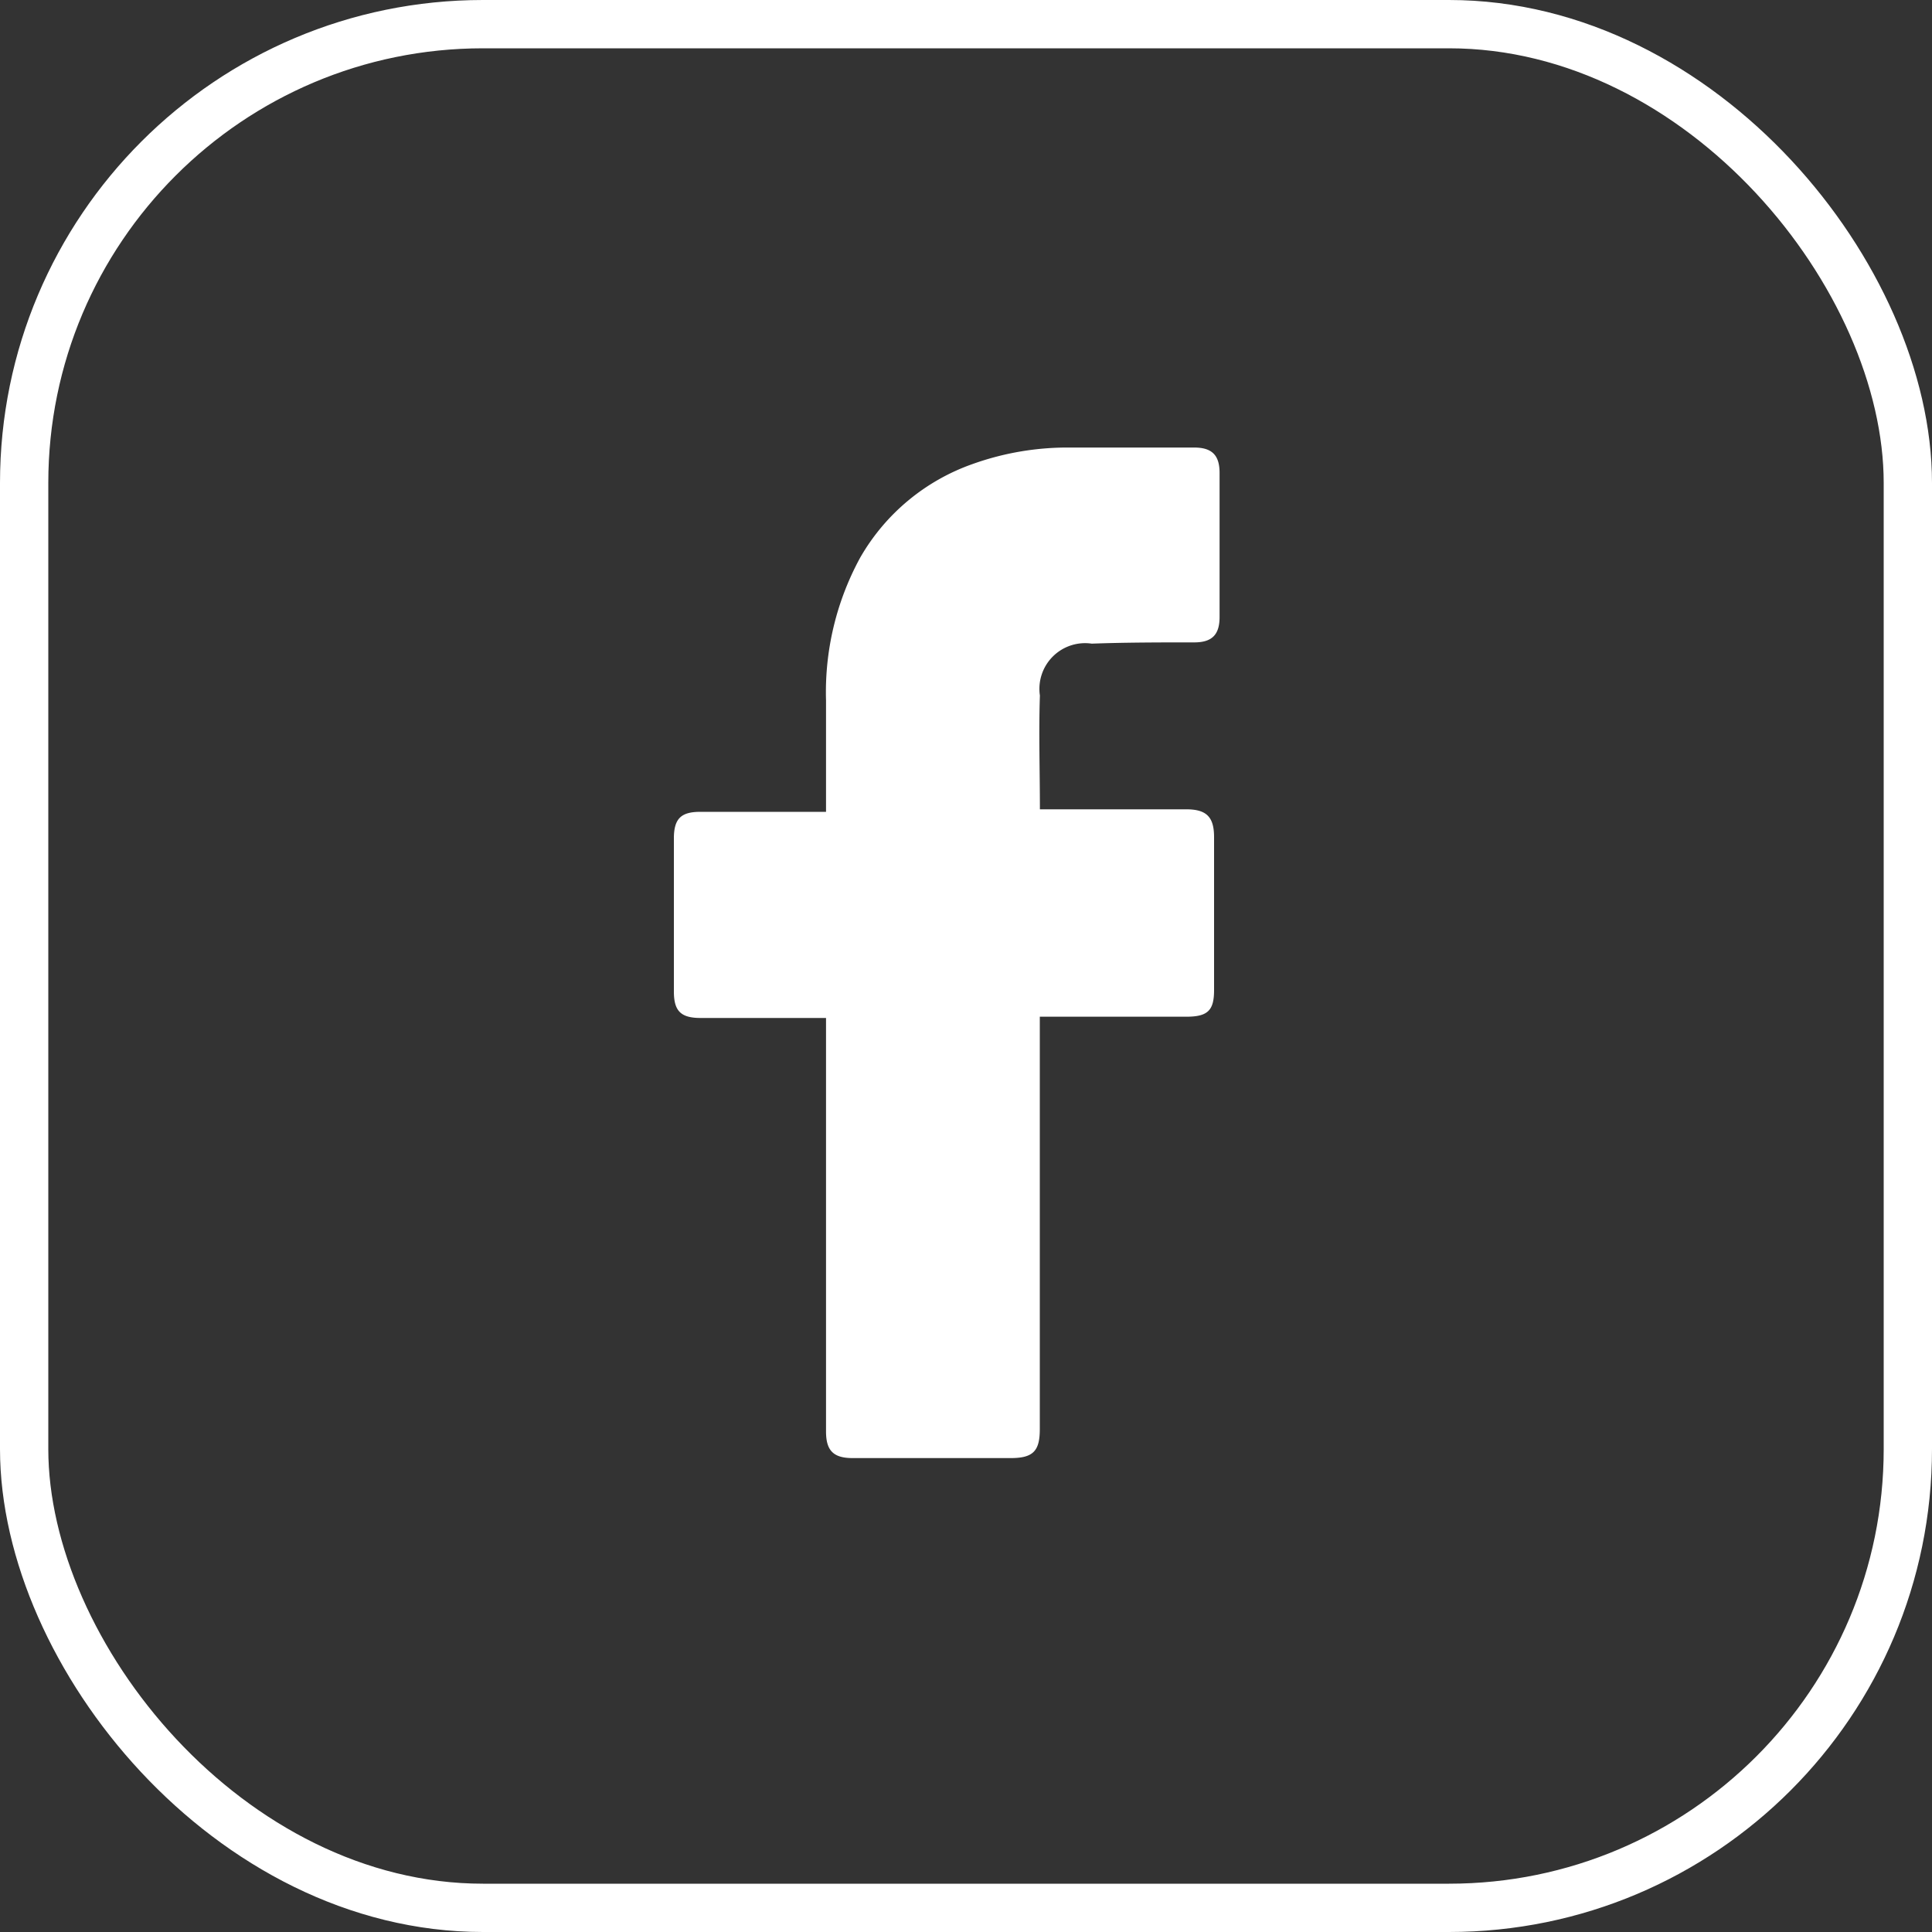 <svg xmlns="http://www.w3.org/2000/svg" width="20" height="20" viewBox="0 0 20 20">
  <rect x="0" y="0" width="20" height="20" fill="#333333" stroke="none"/>
  <g id="Raggruppa_324" data-name="Raggruppa 324" transform="translate(-1684 -28)">
    <g id="facebook" transform="translate(1683.769 27.831)">
      <g id="Rettangolo_3" data-name="Rettangolo 3" transform="translate(0.231 0.169)" fill="none" stroke="#fff" stroke-width="0.5">
        <rect width="20" height="20" rx="5" stroke="none"/>
        <rect x="0.25" y="0.25" width="19.5" height="19.5" rx="4.75" fill="none"/>
      </g>
      <g id="_x30_1._Facebook" transform="translate(7.211 4.802)">
        <path id="Icon_11_" d="M29.971,16.005h-1.3c-.21,0-.275-.079-.275-.275V14.146c0-.21.079-.275.275-.275h1.3V12.719a2.909,2.909,0,0,1,.354-1.48,2.173,2.173,0,0,1,1.165-.969A2.913,2.913,0,0,1,32.5,10.1h1.283c.183,0,.262.079.262.262v1.493c0,.183-.079.262-.262.262-.354,0-.707,0-1.061.013a.473.473,0,0,0-.537.537c-.013.393,0,.773,0,1.178H33.7c.21,0,.288.079.288.288v1.584c0,.21-.065.275-.288.275H32.184v4.269c0,.223-.065.3-.3.3H30.246c-.2,0-.275-.079-.275-.275Z" transform="translate(-28.4 -10.1)" fill="#fff"/>
      </g>
    </g>
  </g>
</svg>
